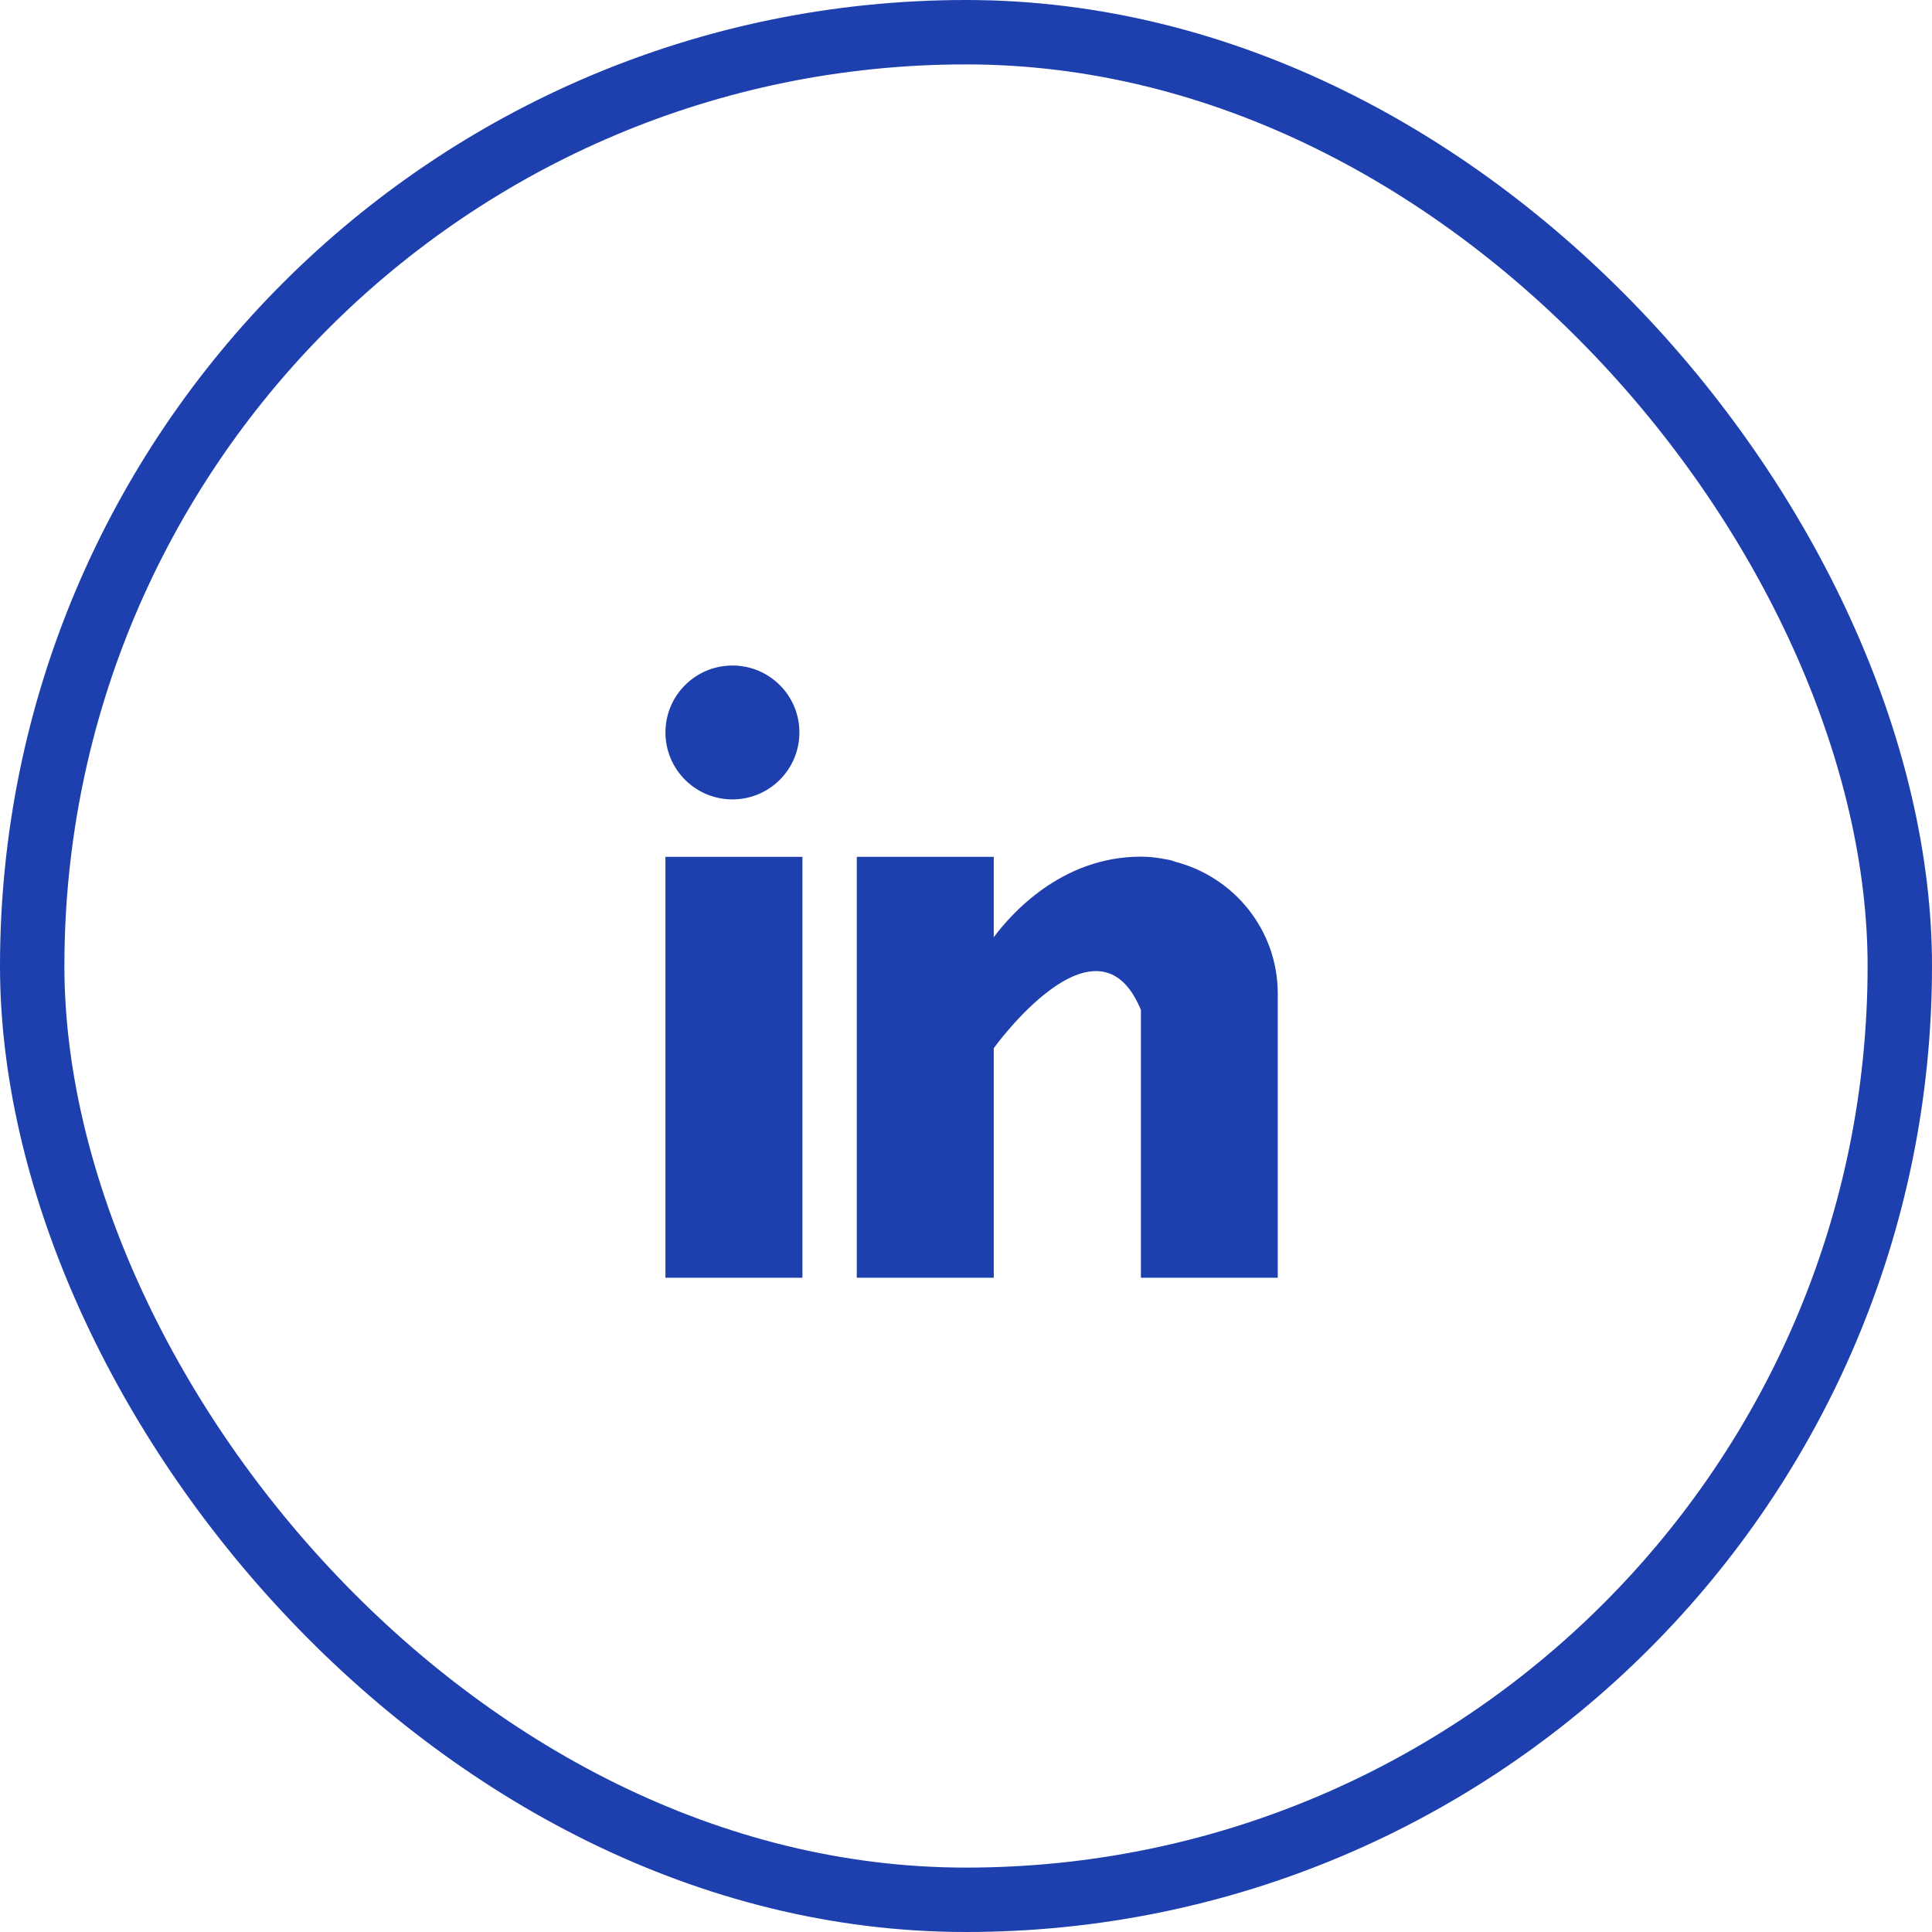 <svg width="30" height="30" viewBox="0 0 30 30" fill="none" xmlns="http://www.w3.org/2000/svg">
<rect x="0.5" y="0.5" width="29" height="29" rx="14.5" stroke="#1E40AF"/>
<path d="M12.46 13.305H10.333V19.841H12.46V13.305Z" fill="#1E40AF"/>
<path d="M18.251 13.382C18.229 13.374 18.207 13.367 18.184 13.359C18.155 13.352 18.128 13.347 18.098 13.342C17.984 13.32 17.86 13.302 17.716 13.302C16.476 13.302 15.691 14.204 15.431 14.553V13.305H13.304V19.841H15.431V16.276C15.431 16.276 17.038 14.038 17.716 15.682C17.716 17.15 17.716 19.841 17.716 19.841H19.841V15.429C19.841 14.444 19.165 13.619 18.251 13.382Z" fill="#1E40AF"/>
<path d="M12.413 11.373C12.413 11.948 11.948 12.413 11.373 12.413C10.799 12.413 10.333 11.948 10.333 11.373C10.333 10.799 10.799 10.334 11.373 10.334C11.948 10.334 12.413 10.799 12.413 11.373Z" fill="#1E40AF"/>
</svg>
